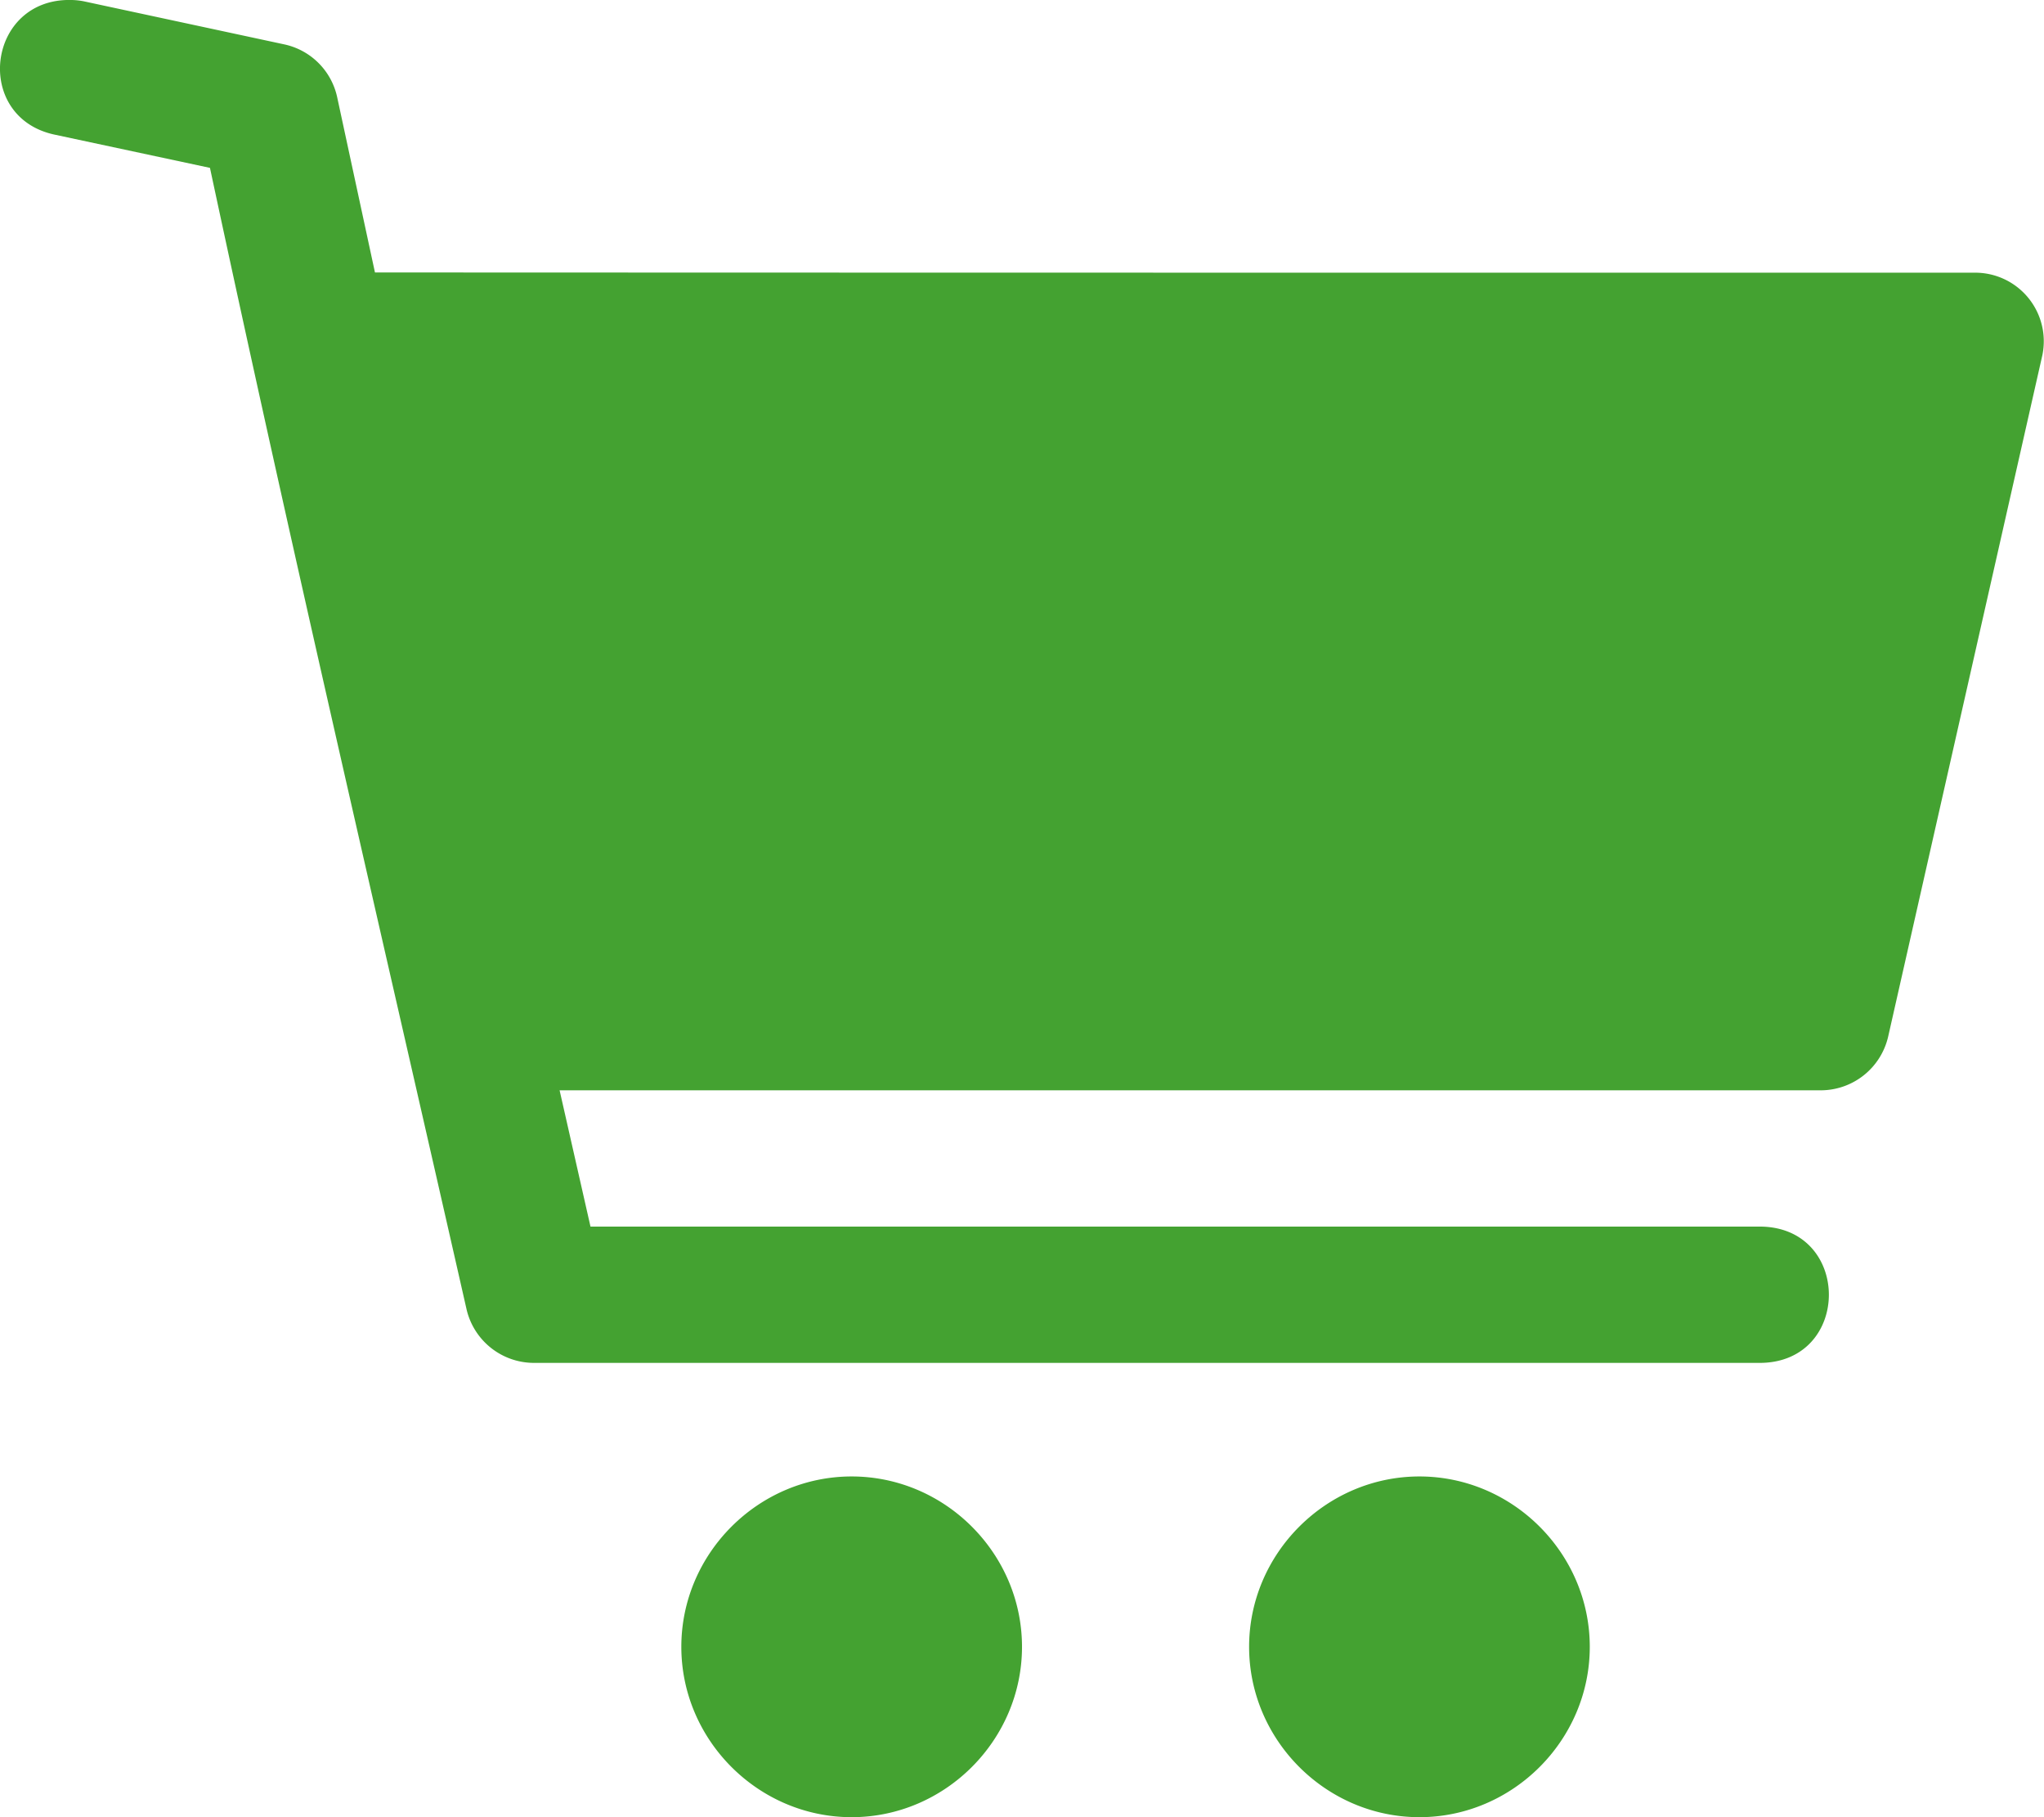 <svg xmlns="http://www.w3.org/2000/svg" width="18" height="16" viewBox="0 0 18 16"><g><g><path fill="#44a231" d="M12.5 13c-.822 0-1.5.678-1.5 1.5s.678 1.5 1.5 1.5 1.5-.678 1.5-1.5-.678-1.5-1.5-1.5zm-5 0c-.822 0-1.5.678-1.5 1.5S6.678 16 7.5 16 9 15.322 9 14.5 8.322 13 7.5 13zM.633 0C-.12-.022-.244 1.042.493 1.188l1.356.29c.718 3.359 1.5 6.703 2.26 10.052a.61.61 0 0 0 .598.47h10.776c.83.012.83-1.212 0-1.2H5.2l-.272-1.2h11.099a.61.61 0 0 0 .6-.47l1.358-6a.604.604 0 0 0-.599-.729c-4.695 0-9.39 0-14.084-.002L2.968.85A.607.607 0 0 0 2.5.39L.754.015A.62.62 0 0 0 .633 0z"/></g></g></svg>